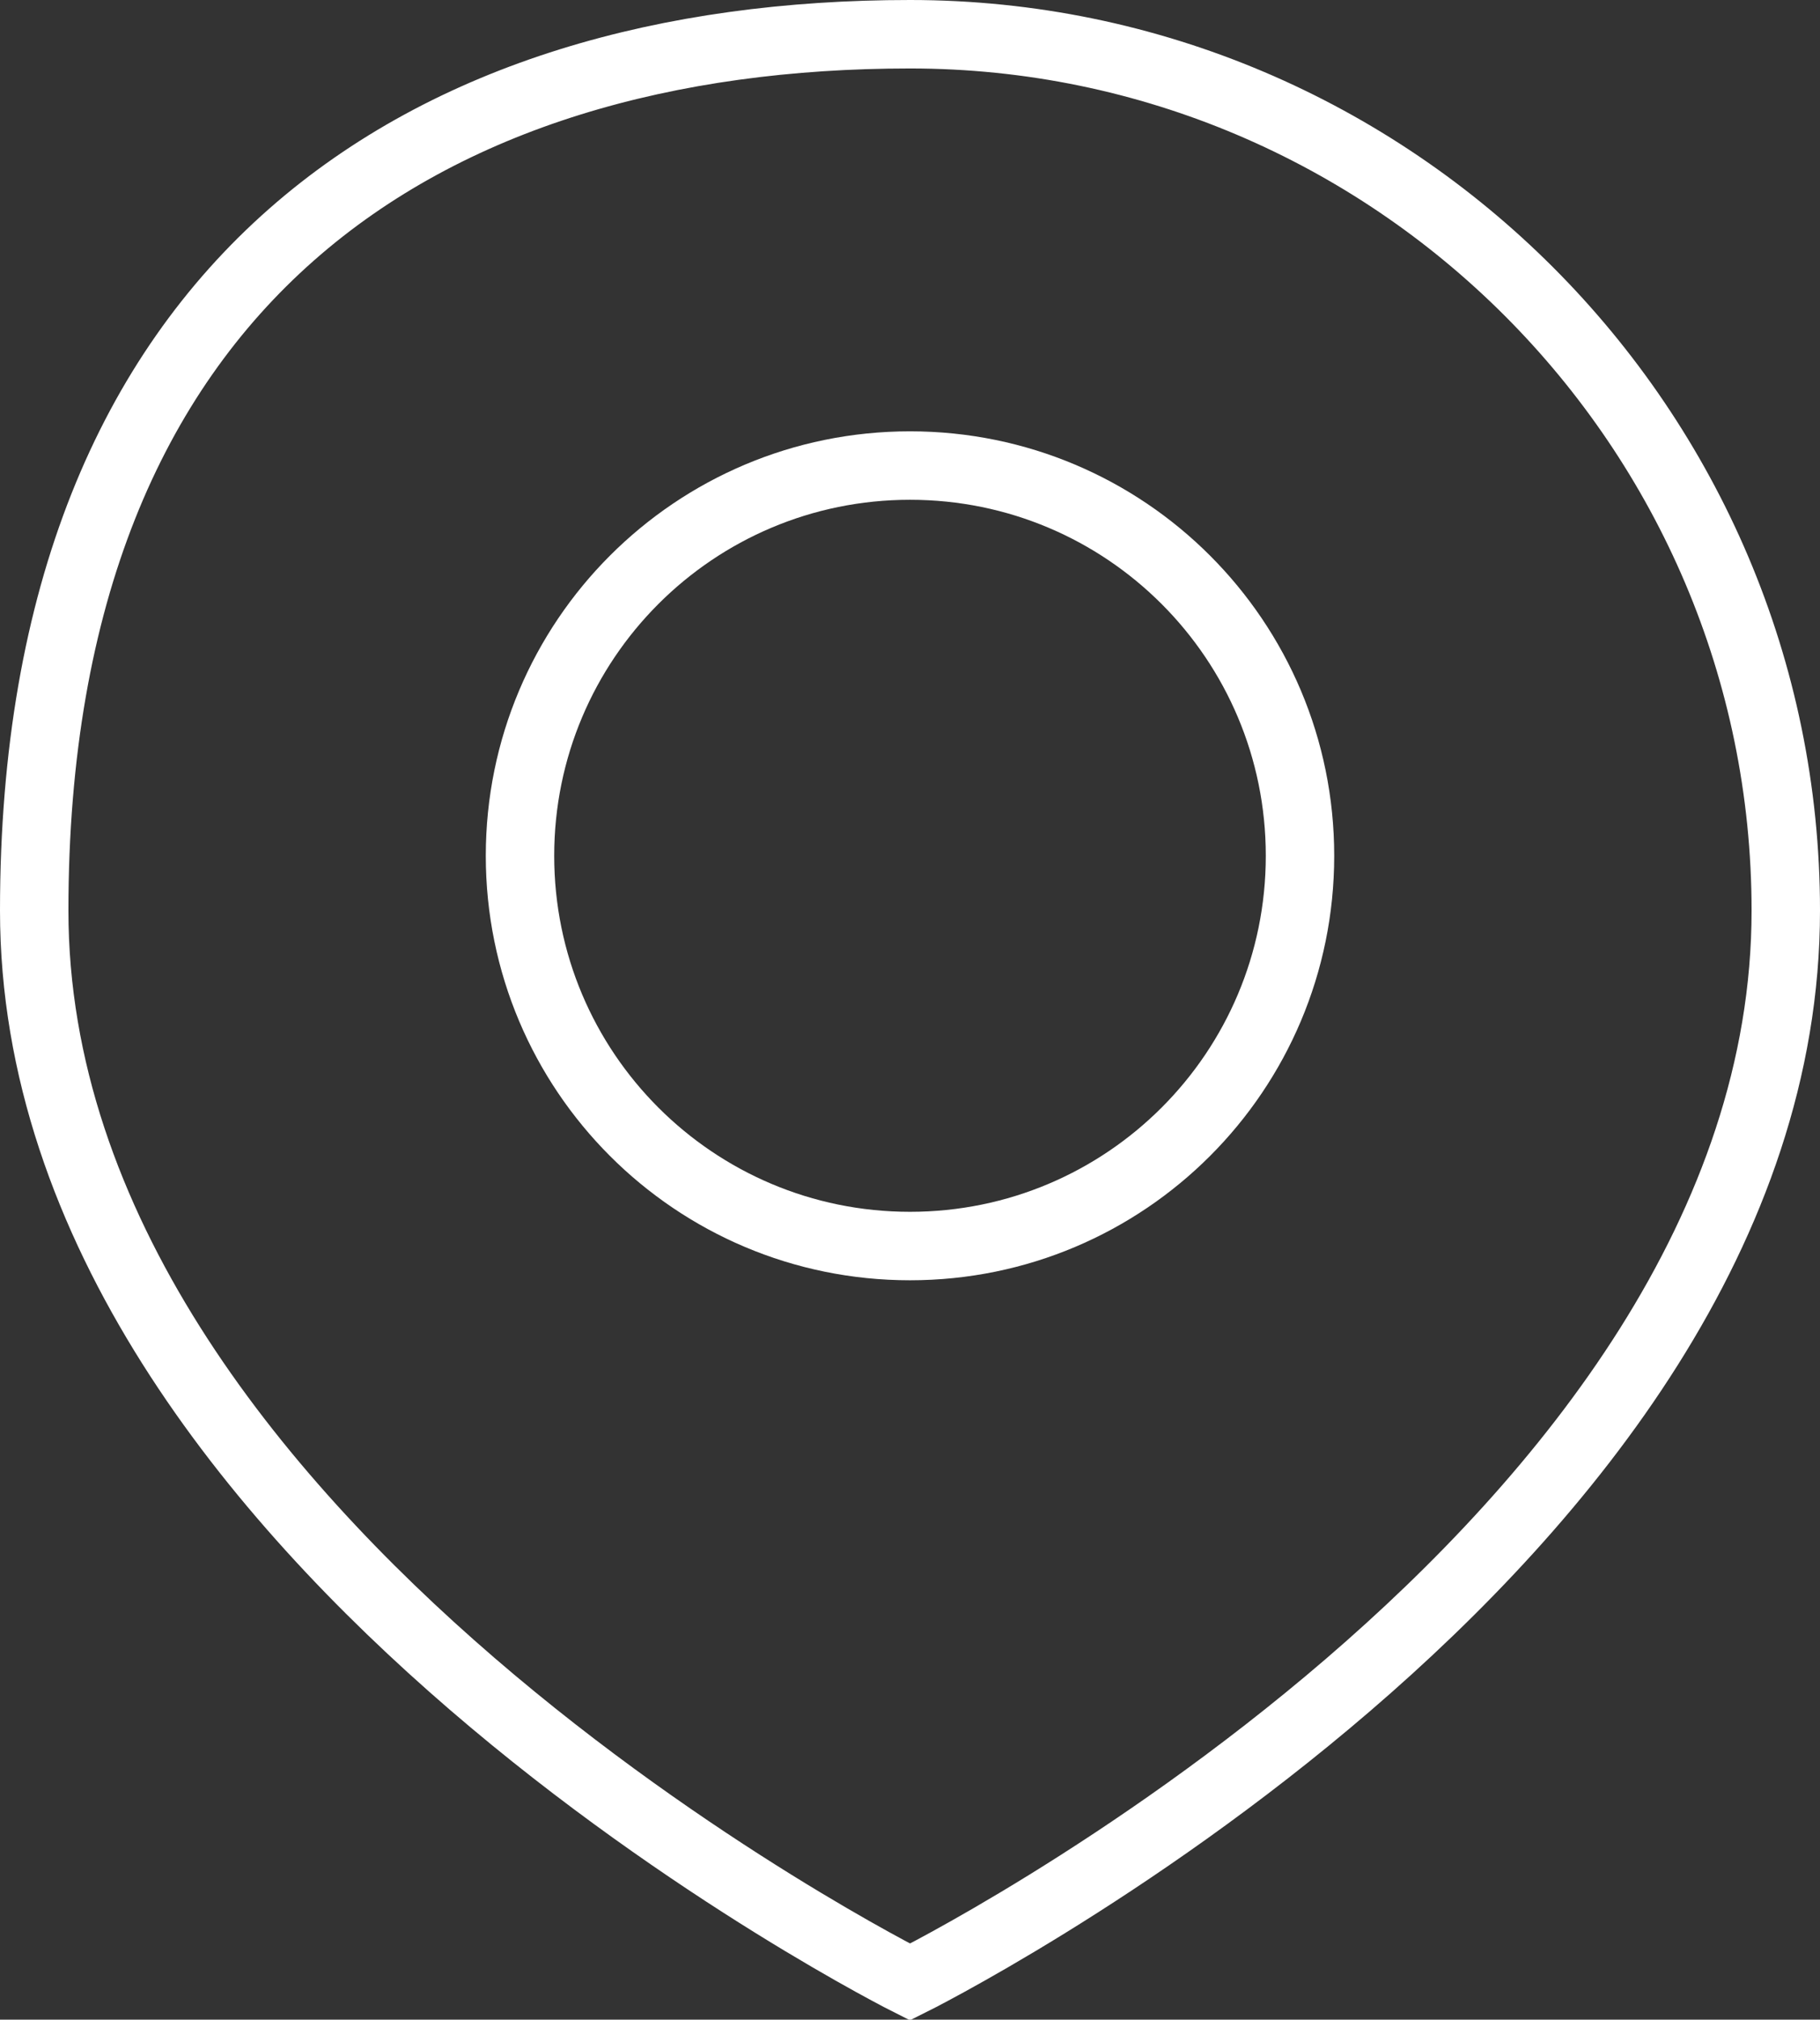 <?xml version="1.0" encoding="UTF-8"?> <svg xmlns="http://www.w3.org/2000/svg" version="1.1" viewBox="0 0 53.2 59"><rect x="0" y="0" width="53.2" height="59" fill="#333333" stroke="none"/><defs><style> .cls-1 { fill: none; stroke: #fff; stroke-miterlimit: 10; stroke-width: 2px; } </style></defs><g><g id="Layer_2"><g id="Layer_1-2"><path class="cls-1" d="M26.6,13.6c-6.3,0-11.4,5.1-11.4,11.4s5.1,11.4,11.4,11.4,11.4-5.1,11.4-11.4-5.1-11.4-11.4-11.4Z"></path><path class="cls-1" d="M52.2,26.6c0,18.6-25.6,31.3-25.6,31.3,0,0-25.6-12.8-25.6-31.3S12.5,1,26.6,1s25.6,11.5,25.6,25.6Z"></path></g></g></g></svg> 